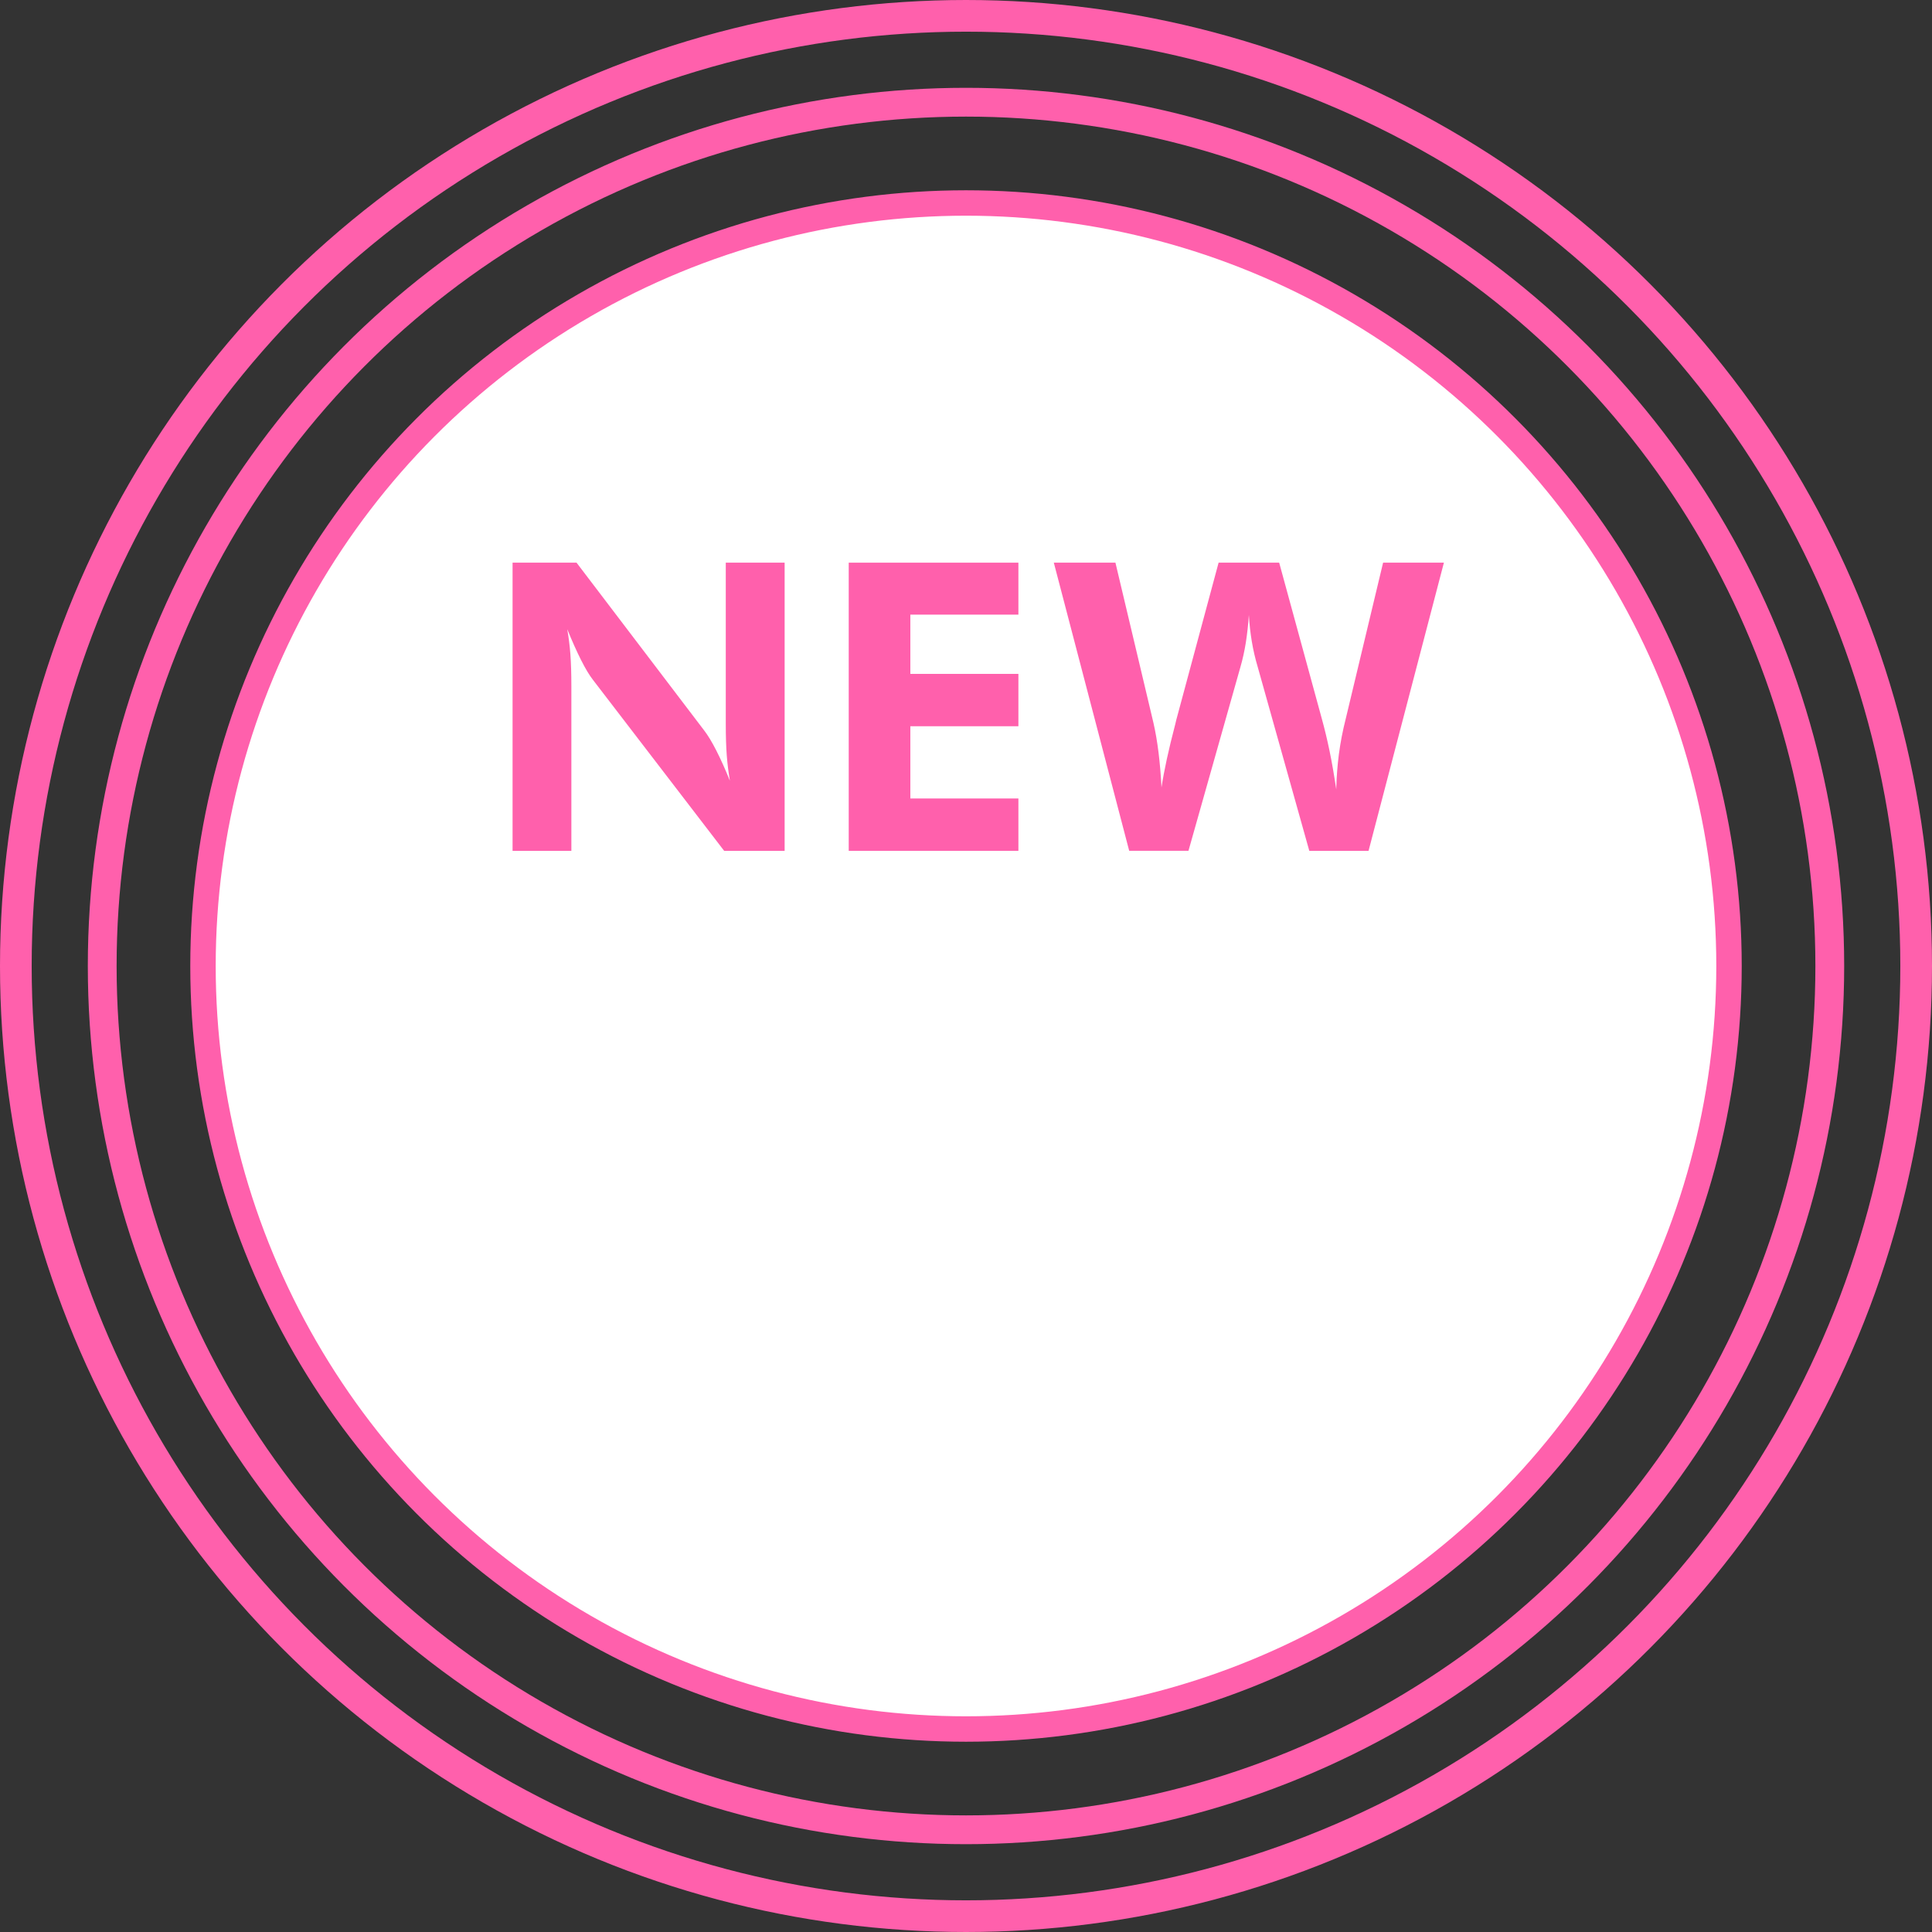 <?xml version="1.0" encoding="utf-8"?>
<!-- Generator: Adobe Illustrator 17.0.2, SVG Export Plug-In . SVG Version: 6.00 Build 0)  -->
<!DOCTYPE svg PUBLIC "-//W3C//DTD SVG 1.1//EN" "http://www.w3.org/Graphics/SVG/1.1/DTD/svg11.dtd">
<svg version="1.1" id="レイヤー_1" xmlns="http://www.w3.org/2000/svg" xmlns:xlink="http://www.w3.org/1999/xlink" x="0px"
	 y="0px" width="67.1px" height="67.1px" viewBox="0 0 67.1 67.1" enable-background="new 0 0 67.1 67.1" xml:space="preserve">
<rect x="0" y="0" width="67.1" height="67.1" fill="#333333" stroke="none"/>
<g>
	<circle fill="#FFFFFF" stroke="#FF60AC" stroke-width="0.883" stroke-miterlimit="10" cx="33.55" cy="33.55" r="26.5"/>
	<circle fill="none" stroke="#FF60AC" stroke-width="1.1" stroke-miterlimit="10" cx="33.55" cy="33.55" r="33"/>
	<circle fill="none" stroke="#FF60AC" stroke-miterlimit="10" cx="33.55" cy="33.55" r="30"/>
	<g>
		<path fill="#FF60AC" d="M17.802,29.55V19.542h2.222l4.43,5.824c0.128,0.164,0.268,0.396,0.421,0.694
			c0.152,0.298,0.311,0.65,0.475,1.056c-0.05-0.296-0.087-0.59-0.109-0.882s-0.034-0.656-0.034-1.094v-5.599h2.044V29.55H25.15
			l-4.553-5.934c-0.128-0.164-0.267-0.396-0.417-0.694s-0.31-0.655-0.479-1.07c0.05,0.287,0.087,0.578,0.109,0.872
			s0.034,0.664,0.034,1.111v5.715H17.802z"/>
		<path fill="#FF60AC" d="M29.477,29.55V19.542h5.893v1.805h-3.753v2.058h3.753v1.818h-3.753v2.509h3.753v1.818H29.477z"/>
		<path fill="#FF60AC" d="M44.427,19.542l1.483,5.428c0.096,0.346,0.185,0.718,0.267,1.114s0.159,0.841,0.232,1.333
			c0.009-0.415,0.04-0.824,0.092-1.227c0.053-0.403,0.132-0.81,0.236-1.22l1.299-5.428h2.112L47.531,29.55h-2.058l-1.791-6.385
			c-0.087-0.292-0.155-0.585-0.205-0.882s-0.084-0.604-0.103-0.923c-0.022,0.337-0.059,0.656-0.105,0.957
			c-0.049,0.301-0.111,0.583-0.188,0.848l-1.805,6.385h-2.058L36.6,19.542h2.14l1.319,5.558c0.073,0.319,0.132,0.664,0.178,1.036
			s0.08,0.776,0.103,1.213c0.087-0.579,0.246-1.312,0.479-2.201l0.034-0.144l1.47-5.462H44.427z"/>
	</g>
</g>
</svg>
